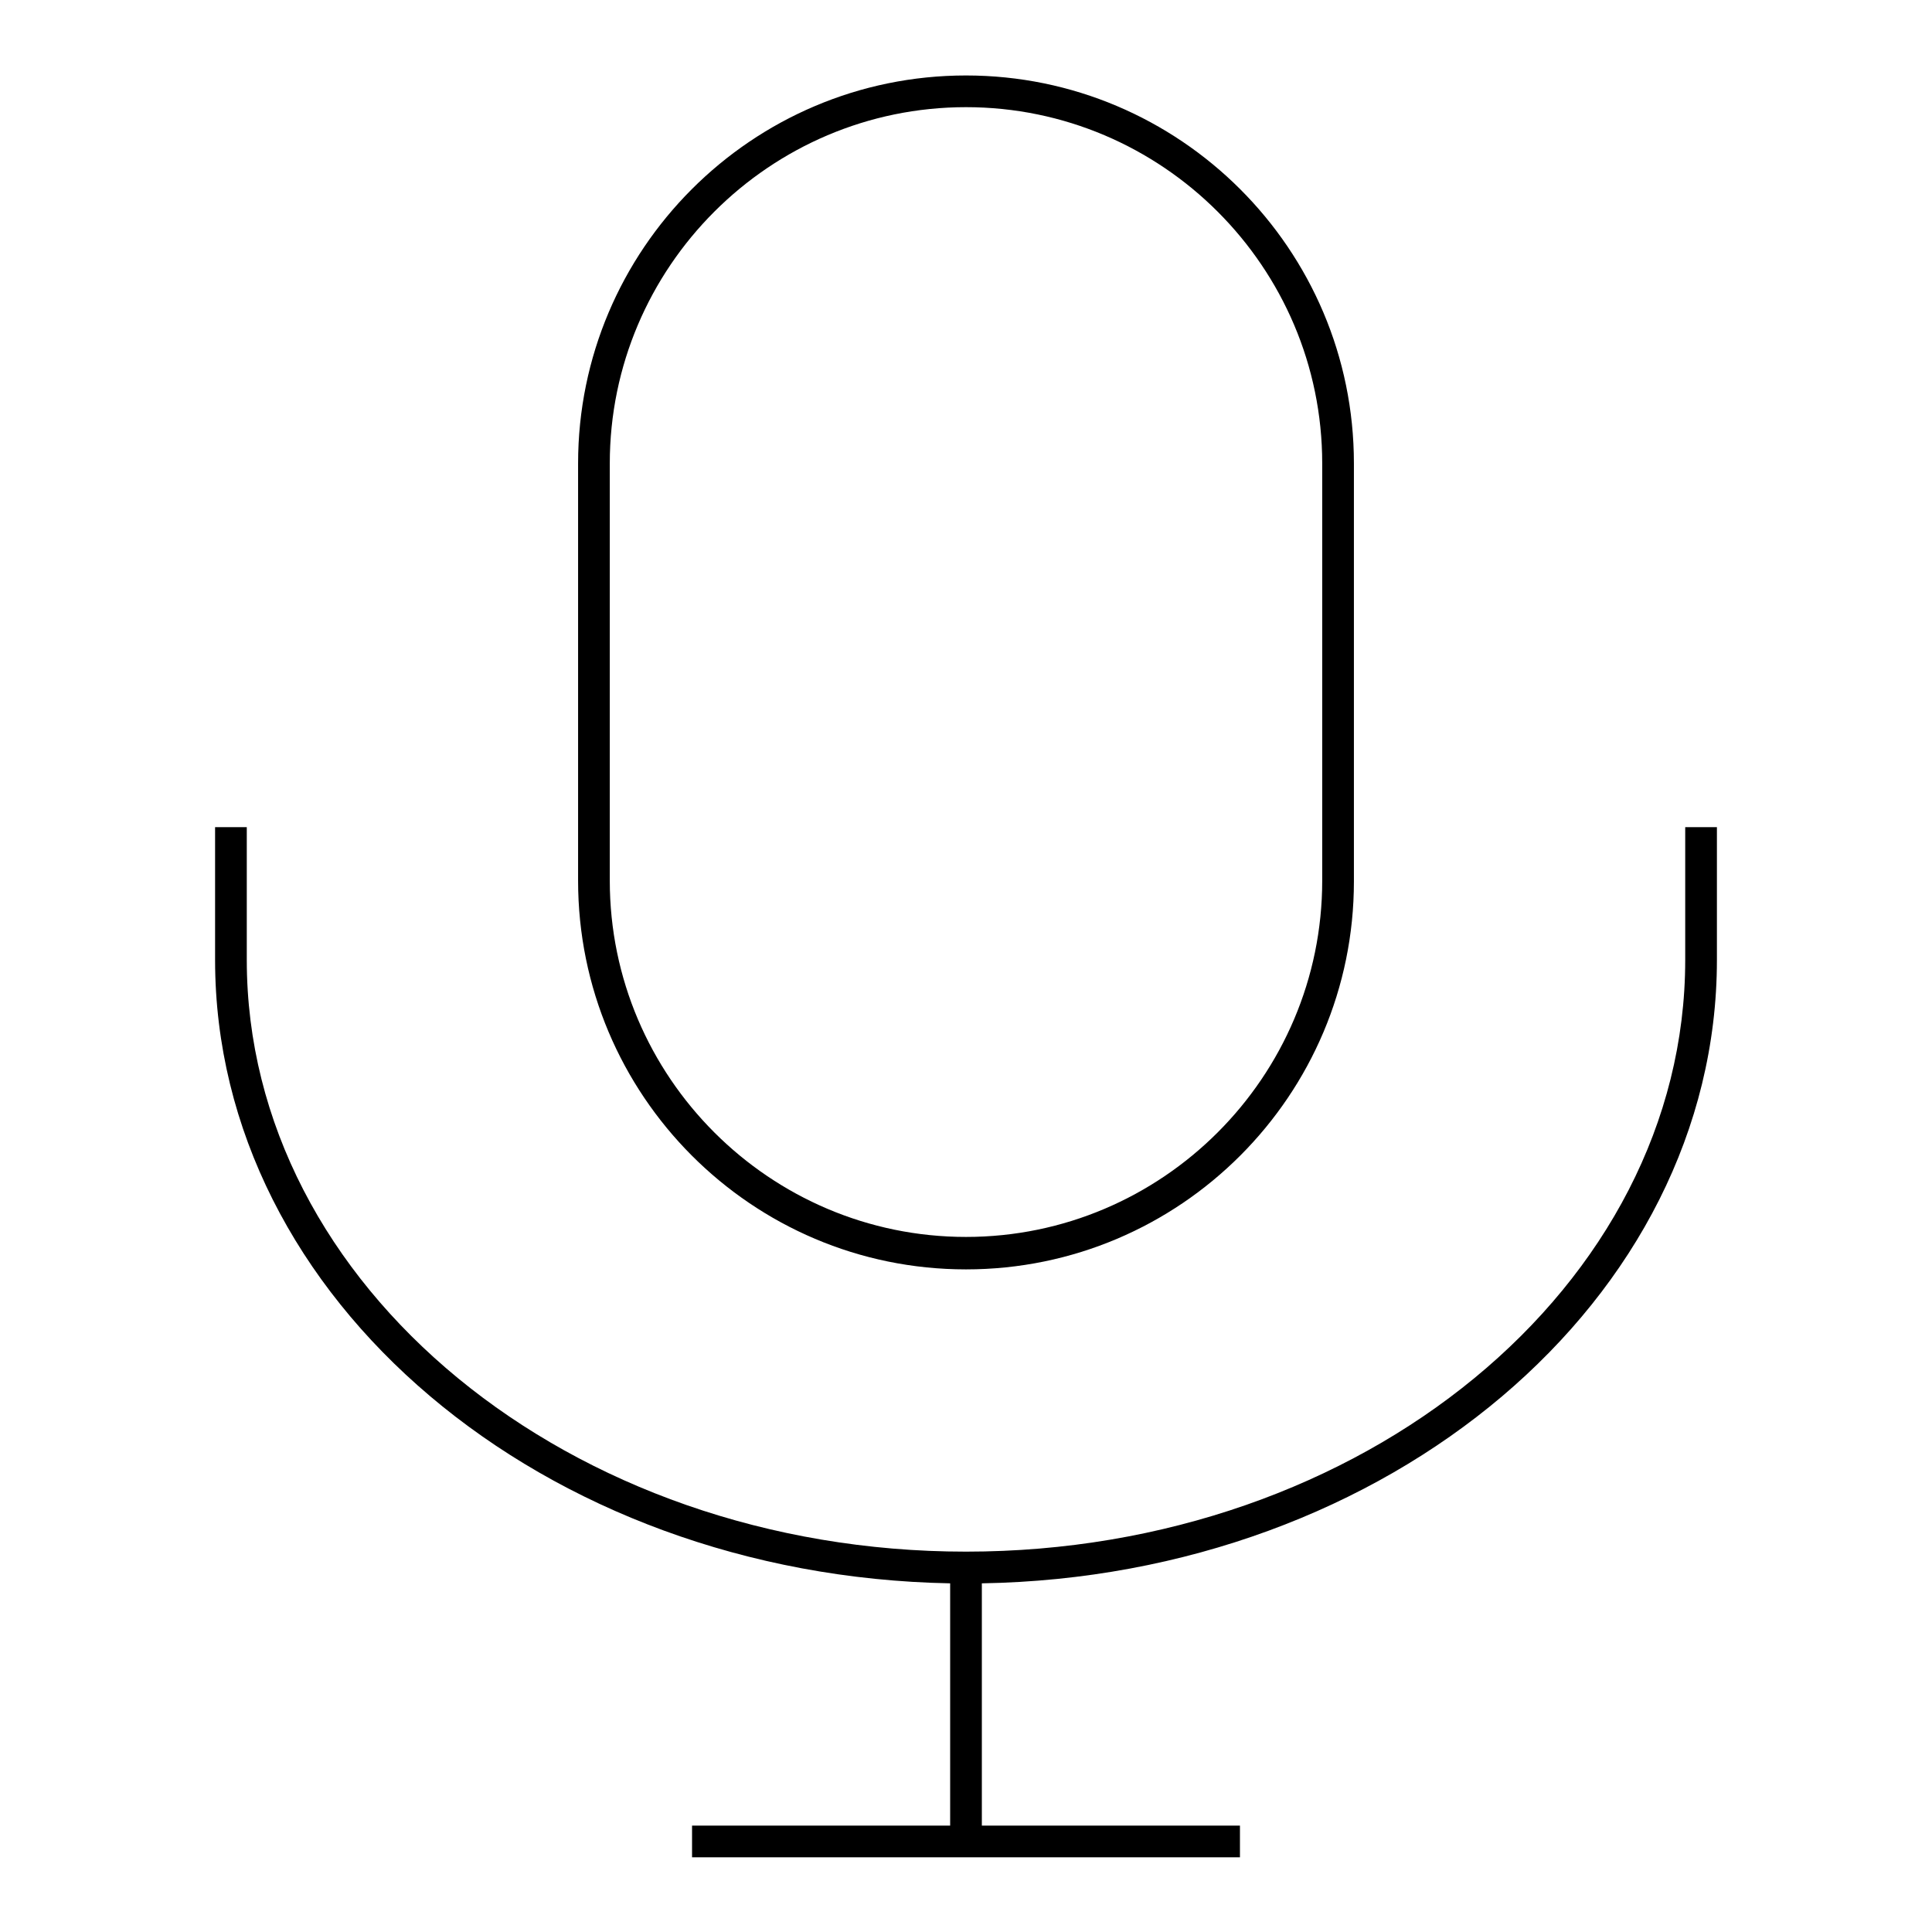 <?xml version="1.0" encoding="utf-8"?>
<!-- Svg Vector Icons : http://www.onlinewebfonts.com/icon -->
<!DOCTYPE svg PUBLIC "-//W3C//DTD SVG 1.1//EN" "http://www.w3.org/Graphics/SVG/1.1/DTD/svg11.dtd">
<svg version="1.1" xmlns="http://www.w3.org/2000/svg" xmlns:xlink="http://www.w3.org/1999/xlink" x="0px" y="0px" viewBox="0 0 256 256" enable-background="new 0 0 256 256" xml:space="preserve">
<g><g><path fill="#000000" d="M128,168.2c28.4,0,51.4-23.1,51.4-51.4V61.4c0-28.4-23.1-51.4-51.4-51.4c-28.4,0-51.4,23.1-51.4,51.4v55.3C76.6,145.1,99.6,168.2,128,168.2z M80.8,61.4c0-26,21.2-47.2,47.2-47.2c26,0,47.2,21.2,47.2,47.2v55.3c0,26-21.2,47.2-47.2,47.2c-26,0-47.2-21.2-47.2-47.2V61.4z"/><path fill="#000000" d="M223.3,109.6v17.6c0,43.2-42.7,78.4-95.3,78.4c-52.5,0-95.3-35.2-95.3-78.4v-17.6h-4.2v17.6c0,45,43.5,81.6,97.4,82.6v32.1H91.7v4.2h72.6v-4.2h-34.2v-32.1c53.9-0.9,97.4-37.6,97.4-82.6v-17.6H223.3z"/></g></g>
</svg>
